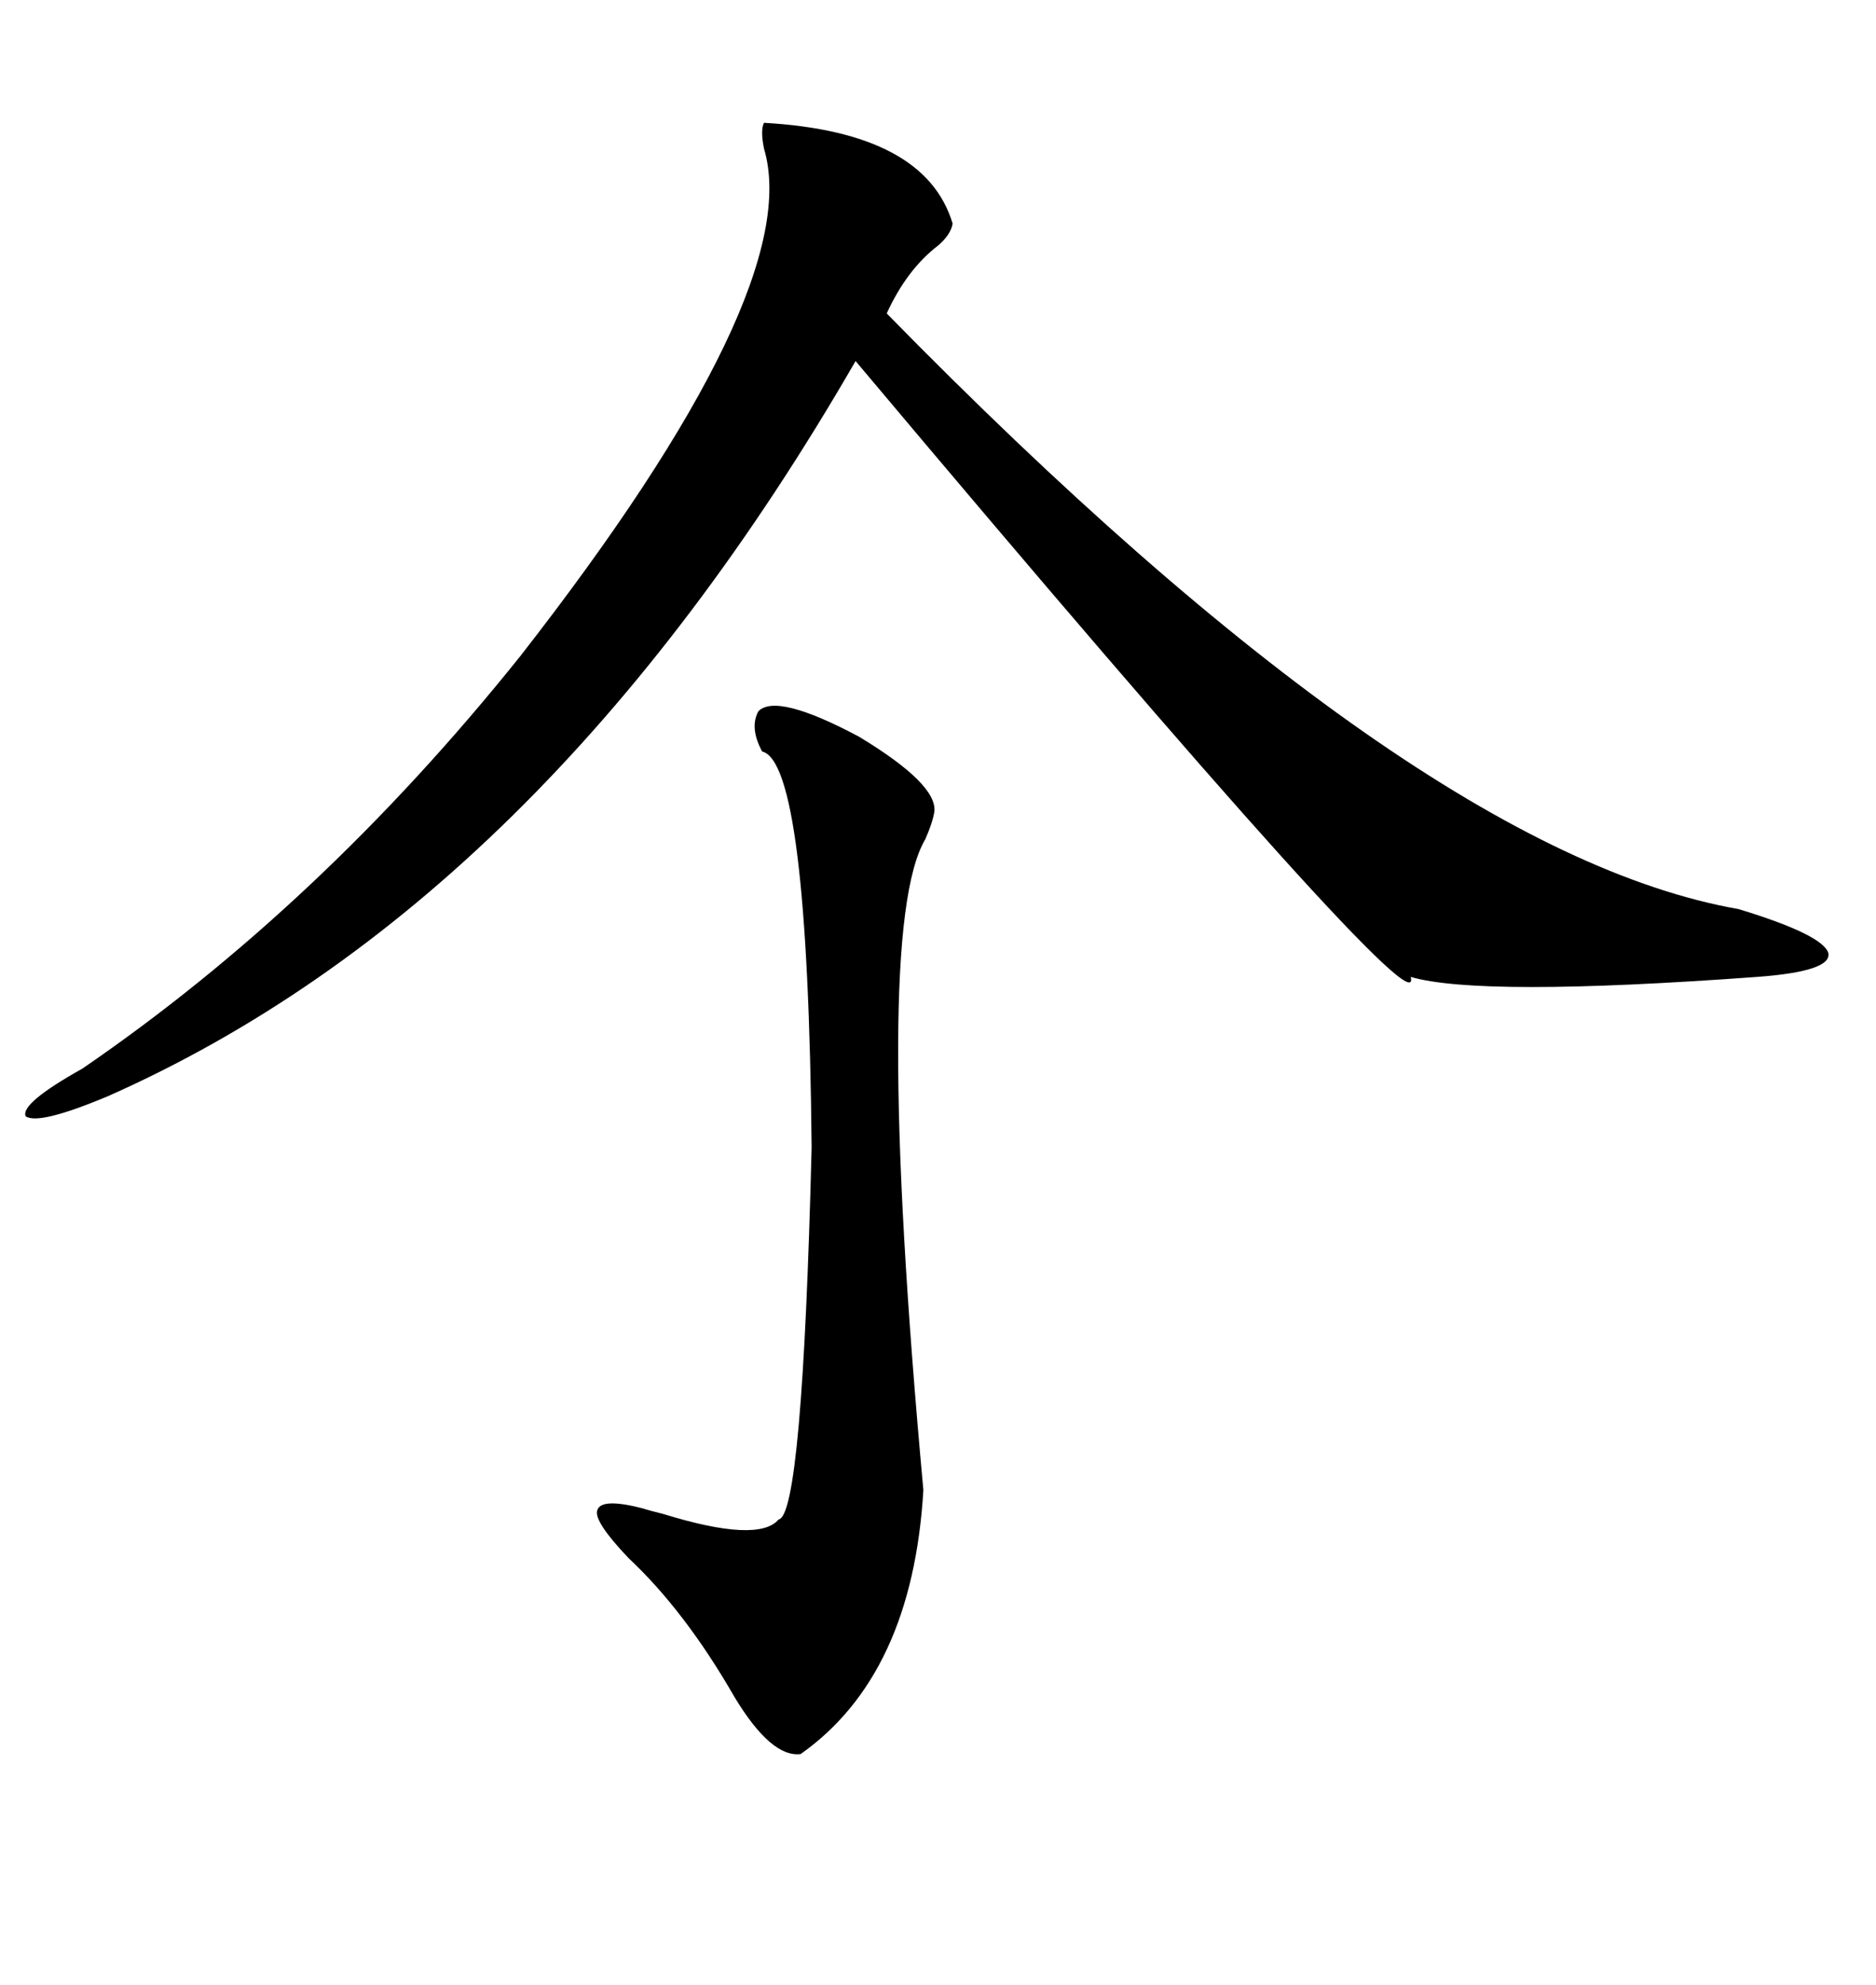 <svg xmlns="http://www.w3.org/2000/svg" xmlns:xlink="http://www.w3.org/1999/xlink" width="300" height="317.285"><path d="M122.17 19.63L122.17 19.63Q147.95 21.09 152.34 35.74L152.34 35.74Q152.05 37.50 150 39.26L150 39.26Q145.02 43.07 141.80 50.10L141.80 50.10Q226.17 136.23 278.03 145.31L278.03 145.31Q291.50 149.41 292.38 152.34L292.38 152.34Q292.97 155.27 280.96 156.15L280.96 156.15Q236.72 159.38 225.59 156.15L225.59 156.15Q228.22 166.41 136.82 57.71L136.82 57.71Q86.72 144.43 17.29 175.20L17.29 175.20Q6.15 179.88 4.10 178.42L4.10 178.42Q3.22 176.37 13.18 170.80L13.18 170.80Q51.27 144.73 83.20 104.88L83.20 104.88Q128.91 46.29 122.17 23.73L122.17 23.73Q121.58 20.80 122.17 19.63ZM121.29 113.67L121.29 113.67Q124.22 110.74 137.40 117.77L137.40 117.77Q150 125.39 149.41 129.79L149.41 129.79Q149.12 131.54 147.95 134.18L147.95 134.18Q139.45 148.54 147.66 238.18L147.66 238.18Q145.90 267.77 128.03 280.37L128.03 280.37Q123.34 280.96 117.48 271.29L117.48 271.29Q109.57 257.52 100.49 249.02L100.49 249.02Q94.92 243.16 95.51 241.41L95.51 241.41Q96.09 239.36 102.83 241.11L102.83 241.11Q103.71 241.41 106.05 241.99L106.05 241.99Q121.29 246.68 124.51 242.87L124.51 242.87Q128.32 242.29 129.79 183.40L129.79 183.40Q129.20 121.88 121.88 120.12L121.88 120.12Q119.82 116.31 121.29 113.67Z"/></svg>
